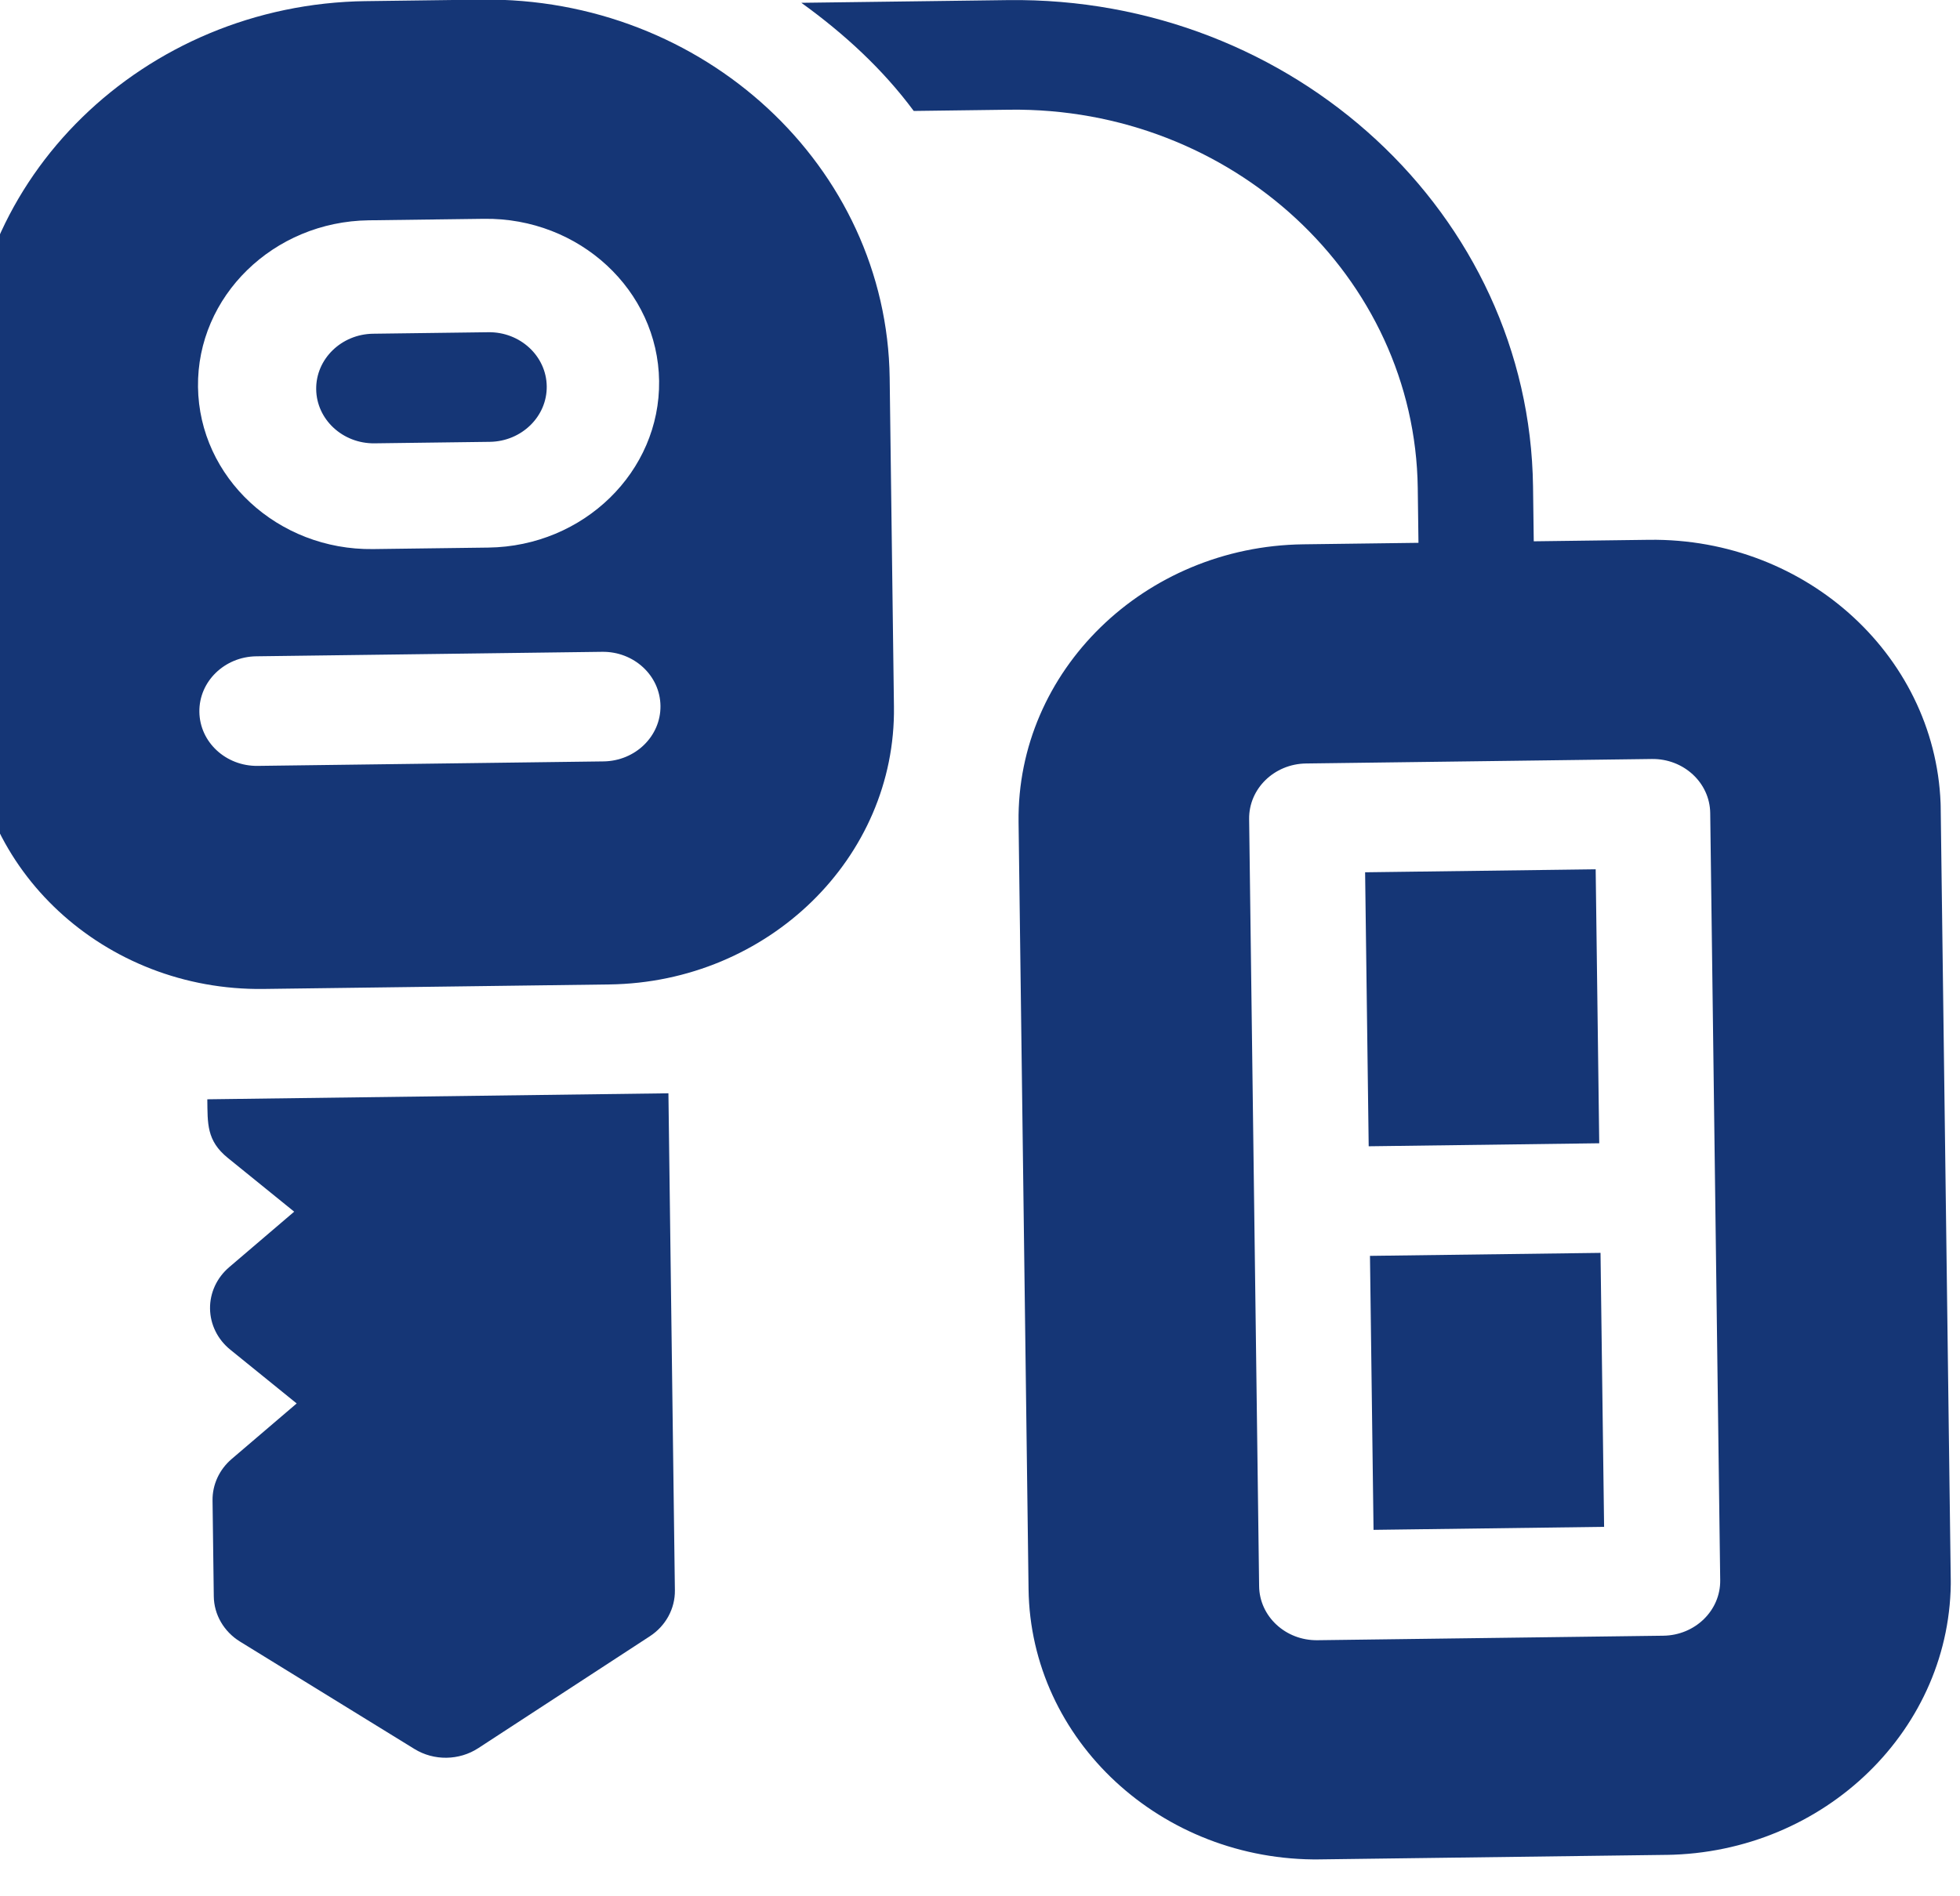 <svg width="93" height="90" viewBox="0 0 93 90" fill="none" xmlns="http://www.w3.org/2000/svg">
<g clip-path="url(#clip0_777_24846)">
<path d="M23.173 15.768L17.704 15.839C16.195 15.859 14.984 17.041 15.003 18.476C15.021 19.91 16.262 21.06 17.771 21.041L23.241 20.97C24.75 20.95 25.961 19.768 25.942 18.333C25.923 16.898 24.682 15.748 23.173 15.768Z" fill="#153676"/>
<path d="M22.832 -0.018L17.363 0.053C6.808 0.191 -1.675 8.47 -1.544 18.507L-1.341 34.111C-1.248 41.281 4.963 47.035 12.502 46.937L28.912 46.723C36.451 46.625 42.51 40.711 42.417 33.542L42.214 17.938C42.083 7.901 33.387 -0.155 22.832 -0.018ZM28.638 36.137L12.229 36.35C10.717 36.37 9.478 35.223 9.46 33.785C9.441 32.348 10.649 31.169 12.161 31.149L28.57 30.936C30.081 30.916 31.32 32.063 31.339 33.501C31.357 34.938 30.149 36.117 28.638 36.137ZM23.171 25.989L17.701 26.06C13.177 26.119 9.451 22.667 9.395 18.365C9.339 14.063 12.974 10.515 17.498 10.456L22.968 10.385C27.492 10.326 31.218 13.778 31.274 18.08C31.33 22.382 27.695 25.93 23.171 25.989Z" fill="#153676"/>
<path d="M9.837 52.174C9.852 53.323 9.797 54.136 10.808 54.955L13.959 57.508L10.876 60.141C10.286 60.644 9.956 61.362 9.966 62.112C9.976 62.861 10.324 63.57 10.927 64.058L14.077 66.61L10.994 69.244C10.405 69.747 10.075 70.465 10.085 71.214L10.144 75.765C10.155 76.634 10.623 77.44 11.39 77.913L19.662 83.007C20.126 83.294 20.656 83.432 21.185 83.425C21.714 83.418 22.241 83.266 22.696 82.968L30.833 77.66C31.588 77.168 32.034 76.349 32.023 75.48L31.716 51.889L9.837 52.174Z" fill="#153676"/>
<path d="M75.713 41.258L64.773 41.4L64.943 54.404L75.882 54.261L75.713 41.258Z" fill="#153676"/>
<path d="M75.943 59.463L65.004 59.605L65.173 72.609L76.113 72.466L75.943 59.463Z" fill="#153676"/>
<path d="M78.244 25.62L72.775 25.691L72.741 23.091C72.573 10.184 61.395 -0.171 47.822 0.005L38.023 0.133C40.051 1.596 41.888 3.283 43.356 5.266L47.89 5.207C58.445 5.069 67.14 13.125 67.271 23.162L67.305 25.763L61.835 25.834C54.295 25.932 48.237 31.846 48.33 39.015L48.804 75.424C48.898 82.594 55.108 88.348 62.648 88.25L79.057 88.036C86.597 87.938 92.655 82.025 92.562 74.855L92.088 38.446C91.995 31.276 85.784 25.522 78.244 25.62ZM81.622 74.997C81.641 76.435 80.433 77.614 78.921 77.633L62.512 77.847C61.001 77.867 59.762 76.719 59.744 75.282L59.27 38.873C59.251 37.435 60.459 36.256 61.971 36.236L78.38 36.023C79.891 36.003 81.13 37.151 81.148 38.588L81.622 74.997Z" fill="#153676"/>
</g>
<defs>
<clipPath id="clip0_777_24846">
<rect width="93.358" height="88.777" fill="white" transform="translate(-1.777 0.303) rotate(-0.746)"/>
</clipPath>
</defs>
</svg>

